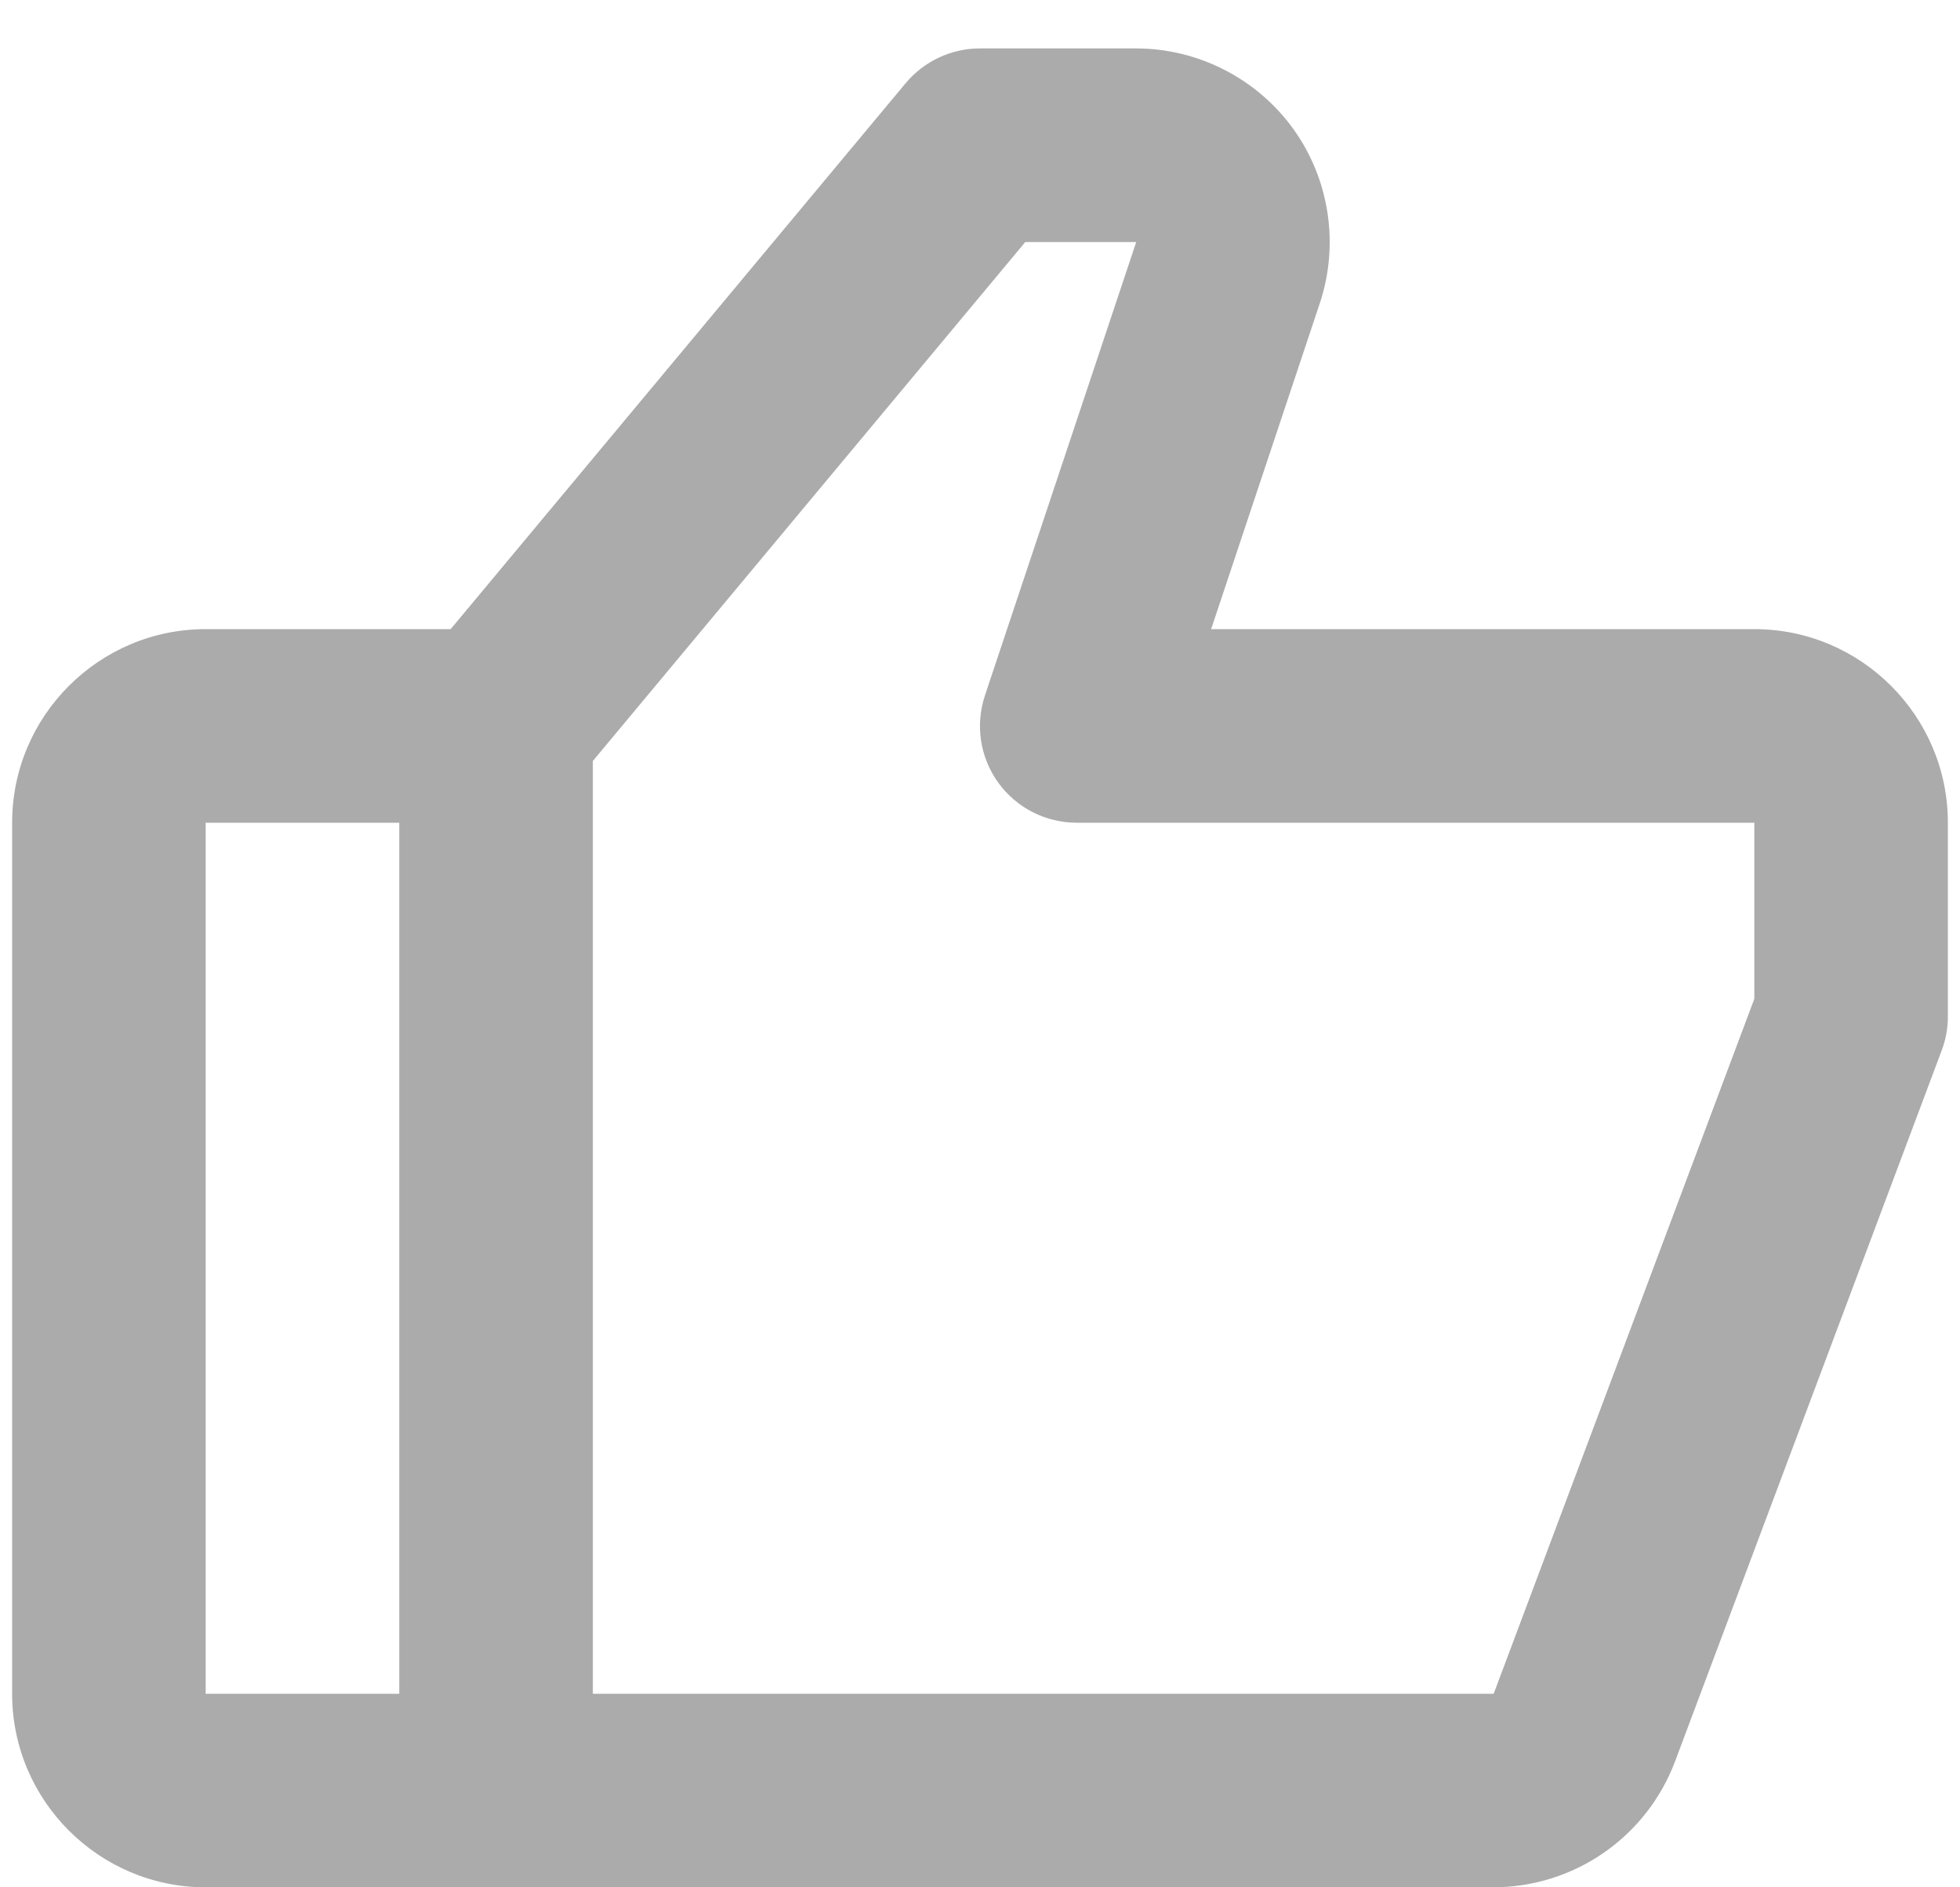 <svg width="27" height="26" viewBox="0 0 27 26" fill="none" xmlns="http://www.w3.org/2000/svg">
<path d="M24.167 8.667H16.684L18.181 4.178C18.451 3.367 18.315 2.468 17.815 1.775C17.315 1.082 16.504 0.667 15.649 0.667H13.5C13.104 0.667 12.729 0.843 12.475 1.147L6.208 8.667H2.833C1.363 8.667 0.167 9.863 0.167 11.334V23.334C0.167 24.804 1.363 26 2.833 26H20.576C21.119 25.998 21.648 25.832 22.094 25.523C22.54 25.214 22.881 24.777 23.073 24.27L26.749 14.468C26.805 14.319 26.834 14.16 26.833 14V11.334C26.833 9.863 25.637 8.667 24.167 8.667ZM2.833 11.334H5.5V23.334H2.833V11.334ZM24.167 13.759L20.576 23.334H8.167V10.483L14.124 3.334H15.652L13.569 9.578C13.502 9.778 13.483 9.992 13.514 10.201C13.546 10.41 13.627 10.609 13.75 10.78C13.874 10.952 14.037 11.092 14.225 11.188C14.413 11.284 14.622 11.334 14.833 11.334H24.167V13.759Z" fill="#ABABAB"/>
</svg>
